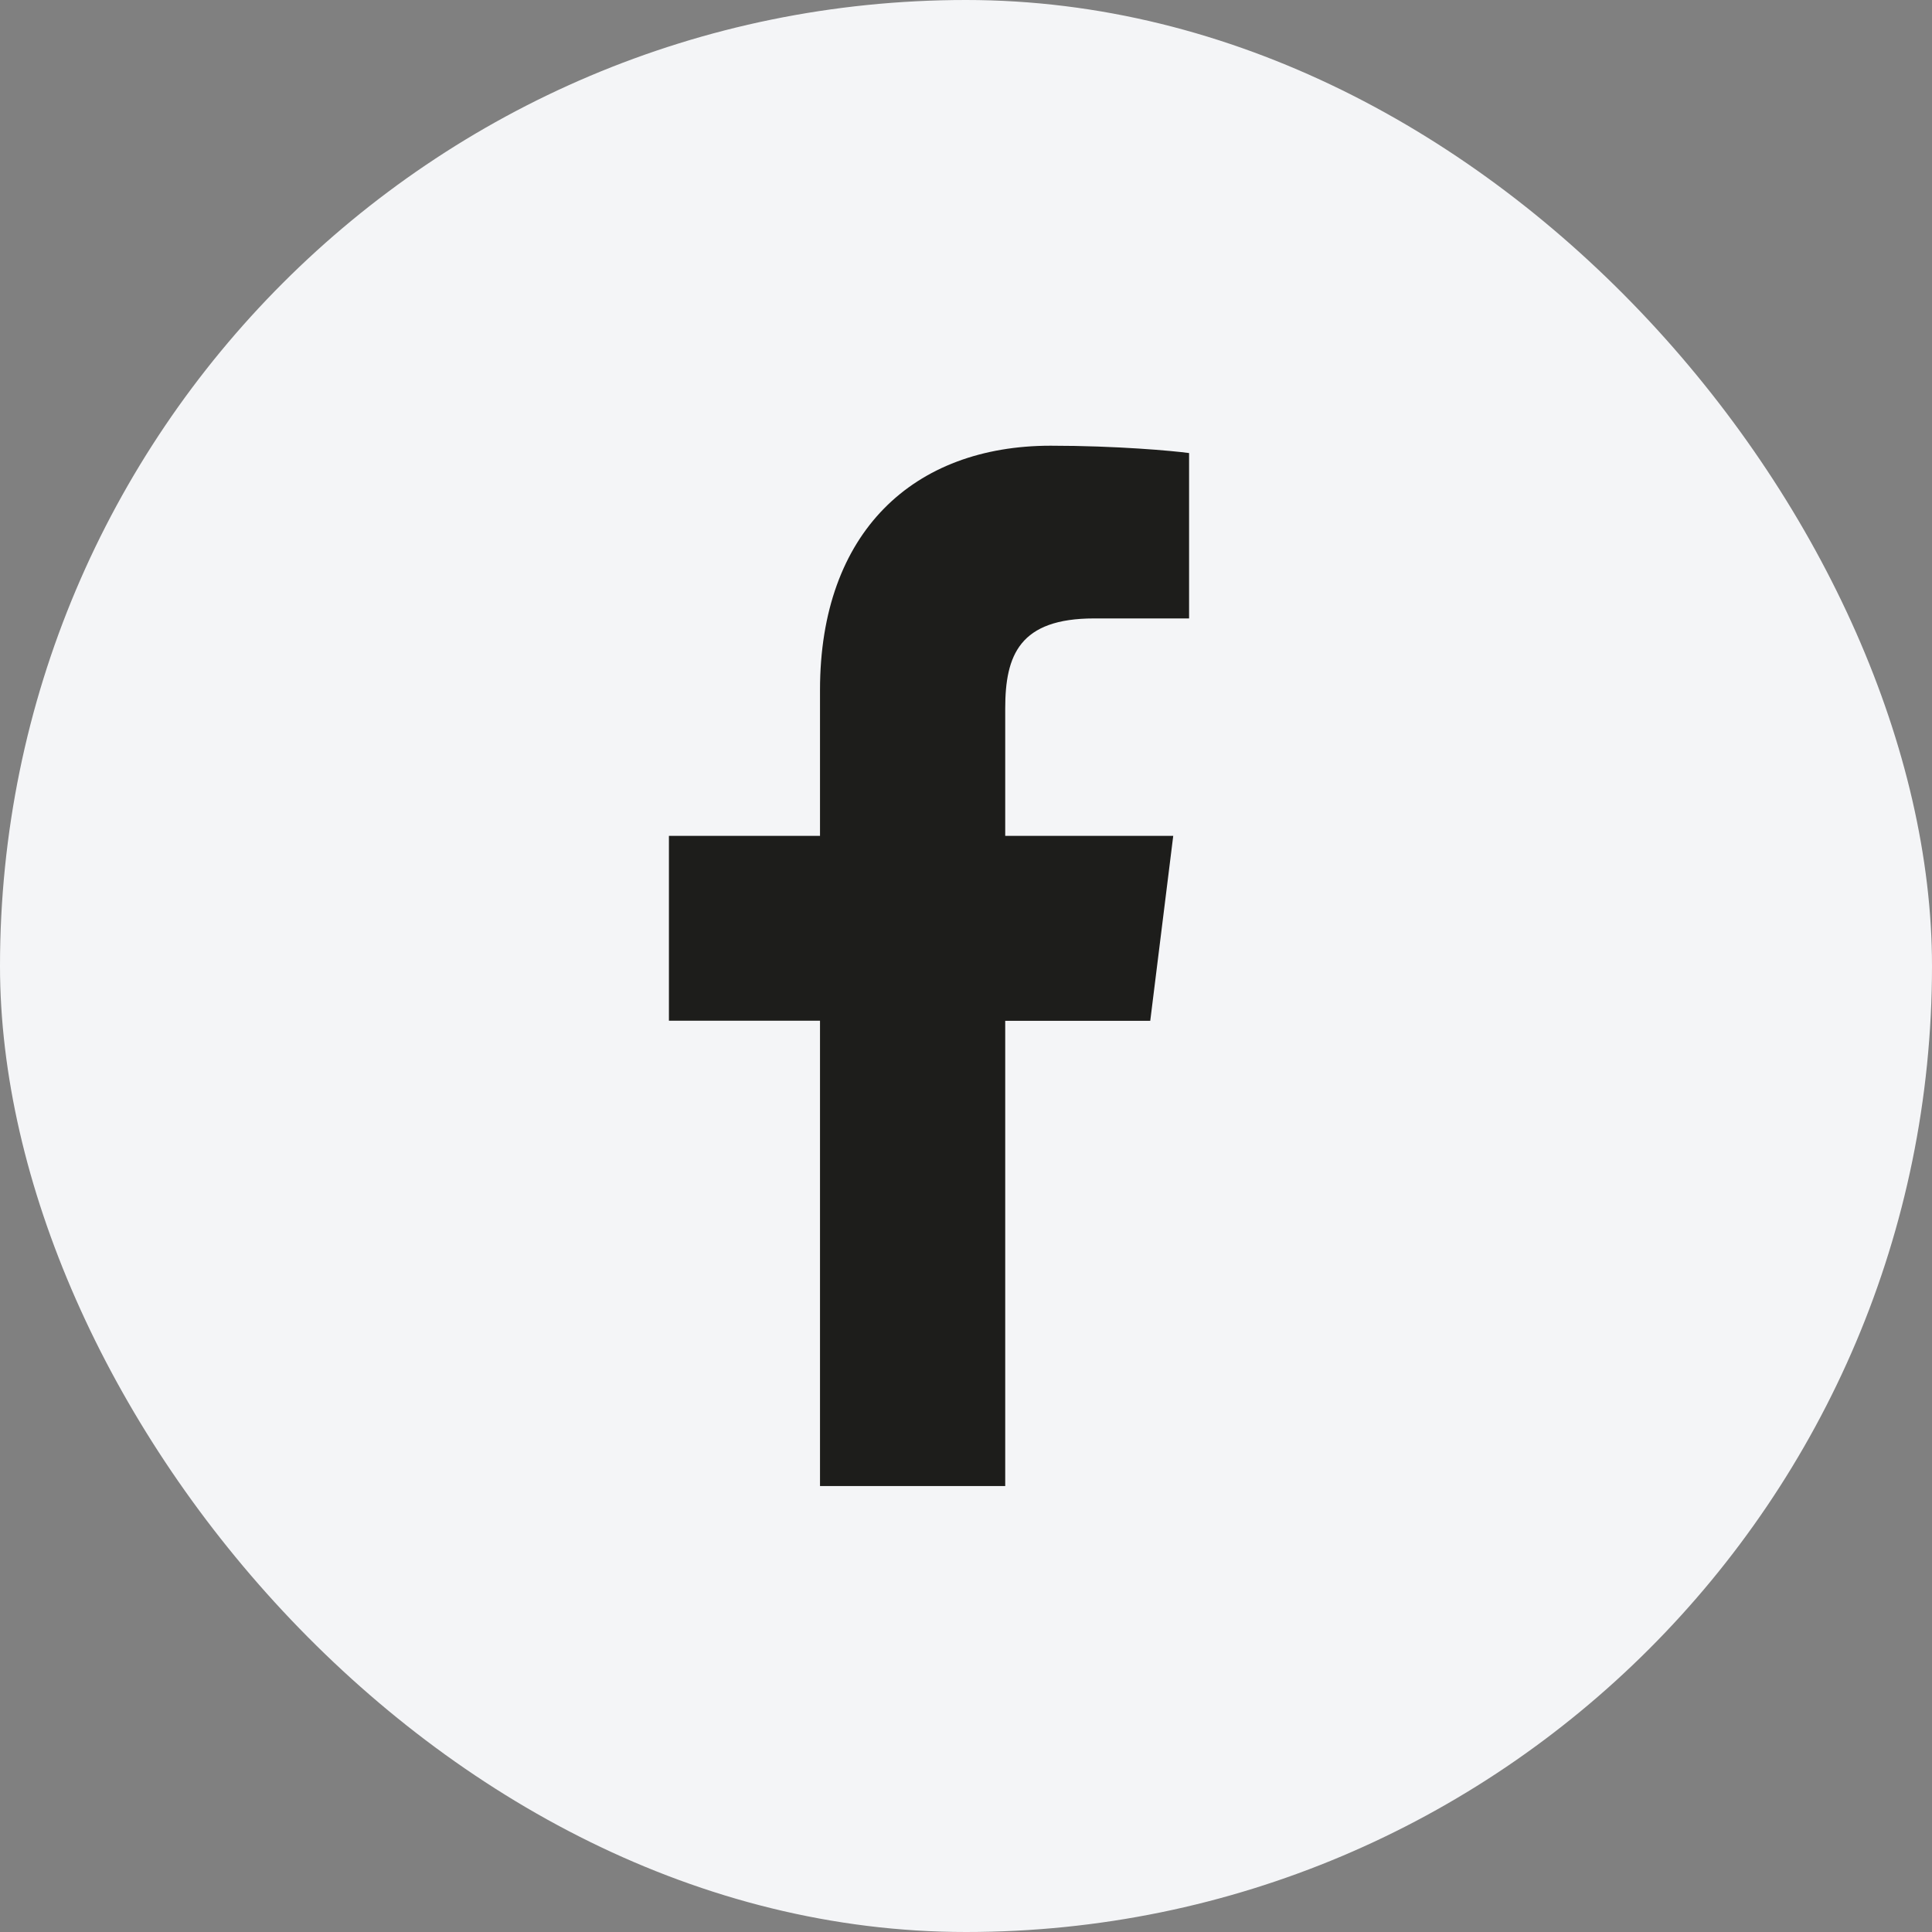 <?xml version="1.0" encoding="UTF-8"?>
<svg xmlns="http://www.w3.org/2000/svg" width="30" height="30" viewBox="0 0 30 30" fill="none">
  <rect x="0" y="0" width="30" height="30" fill="#808080" stroke="none"/>
  <rect width="30" height="30" rx="15" fill="#F4F5F7"></rect>
  <path d="M16.989 9.603H18.464V7.035C18.209 7 17.334 6.921 16.315 6.921C14.189 6.921 12.733 8.258 12.733 10.716V12.979H10.387V15.85H12.733V23.075H15.609V15.851H17.861L18.218 12.979H15.609V11.001C15.609 10.171 15.833 9.603 16.989 9.603Z" fill="#1D1D1B"></path>
</svg>
